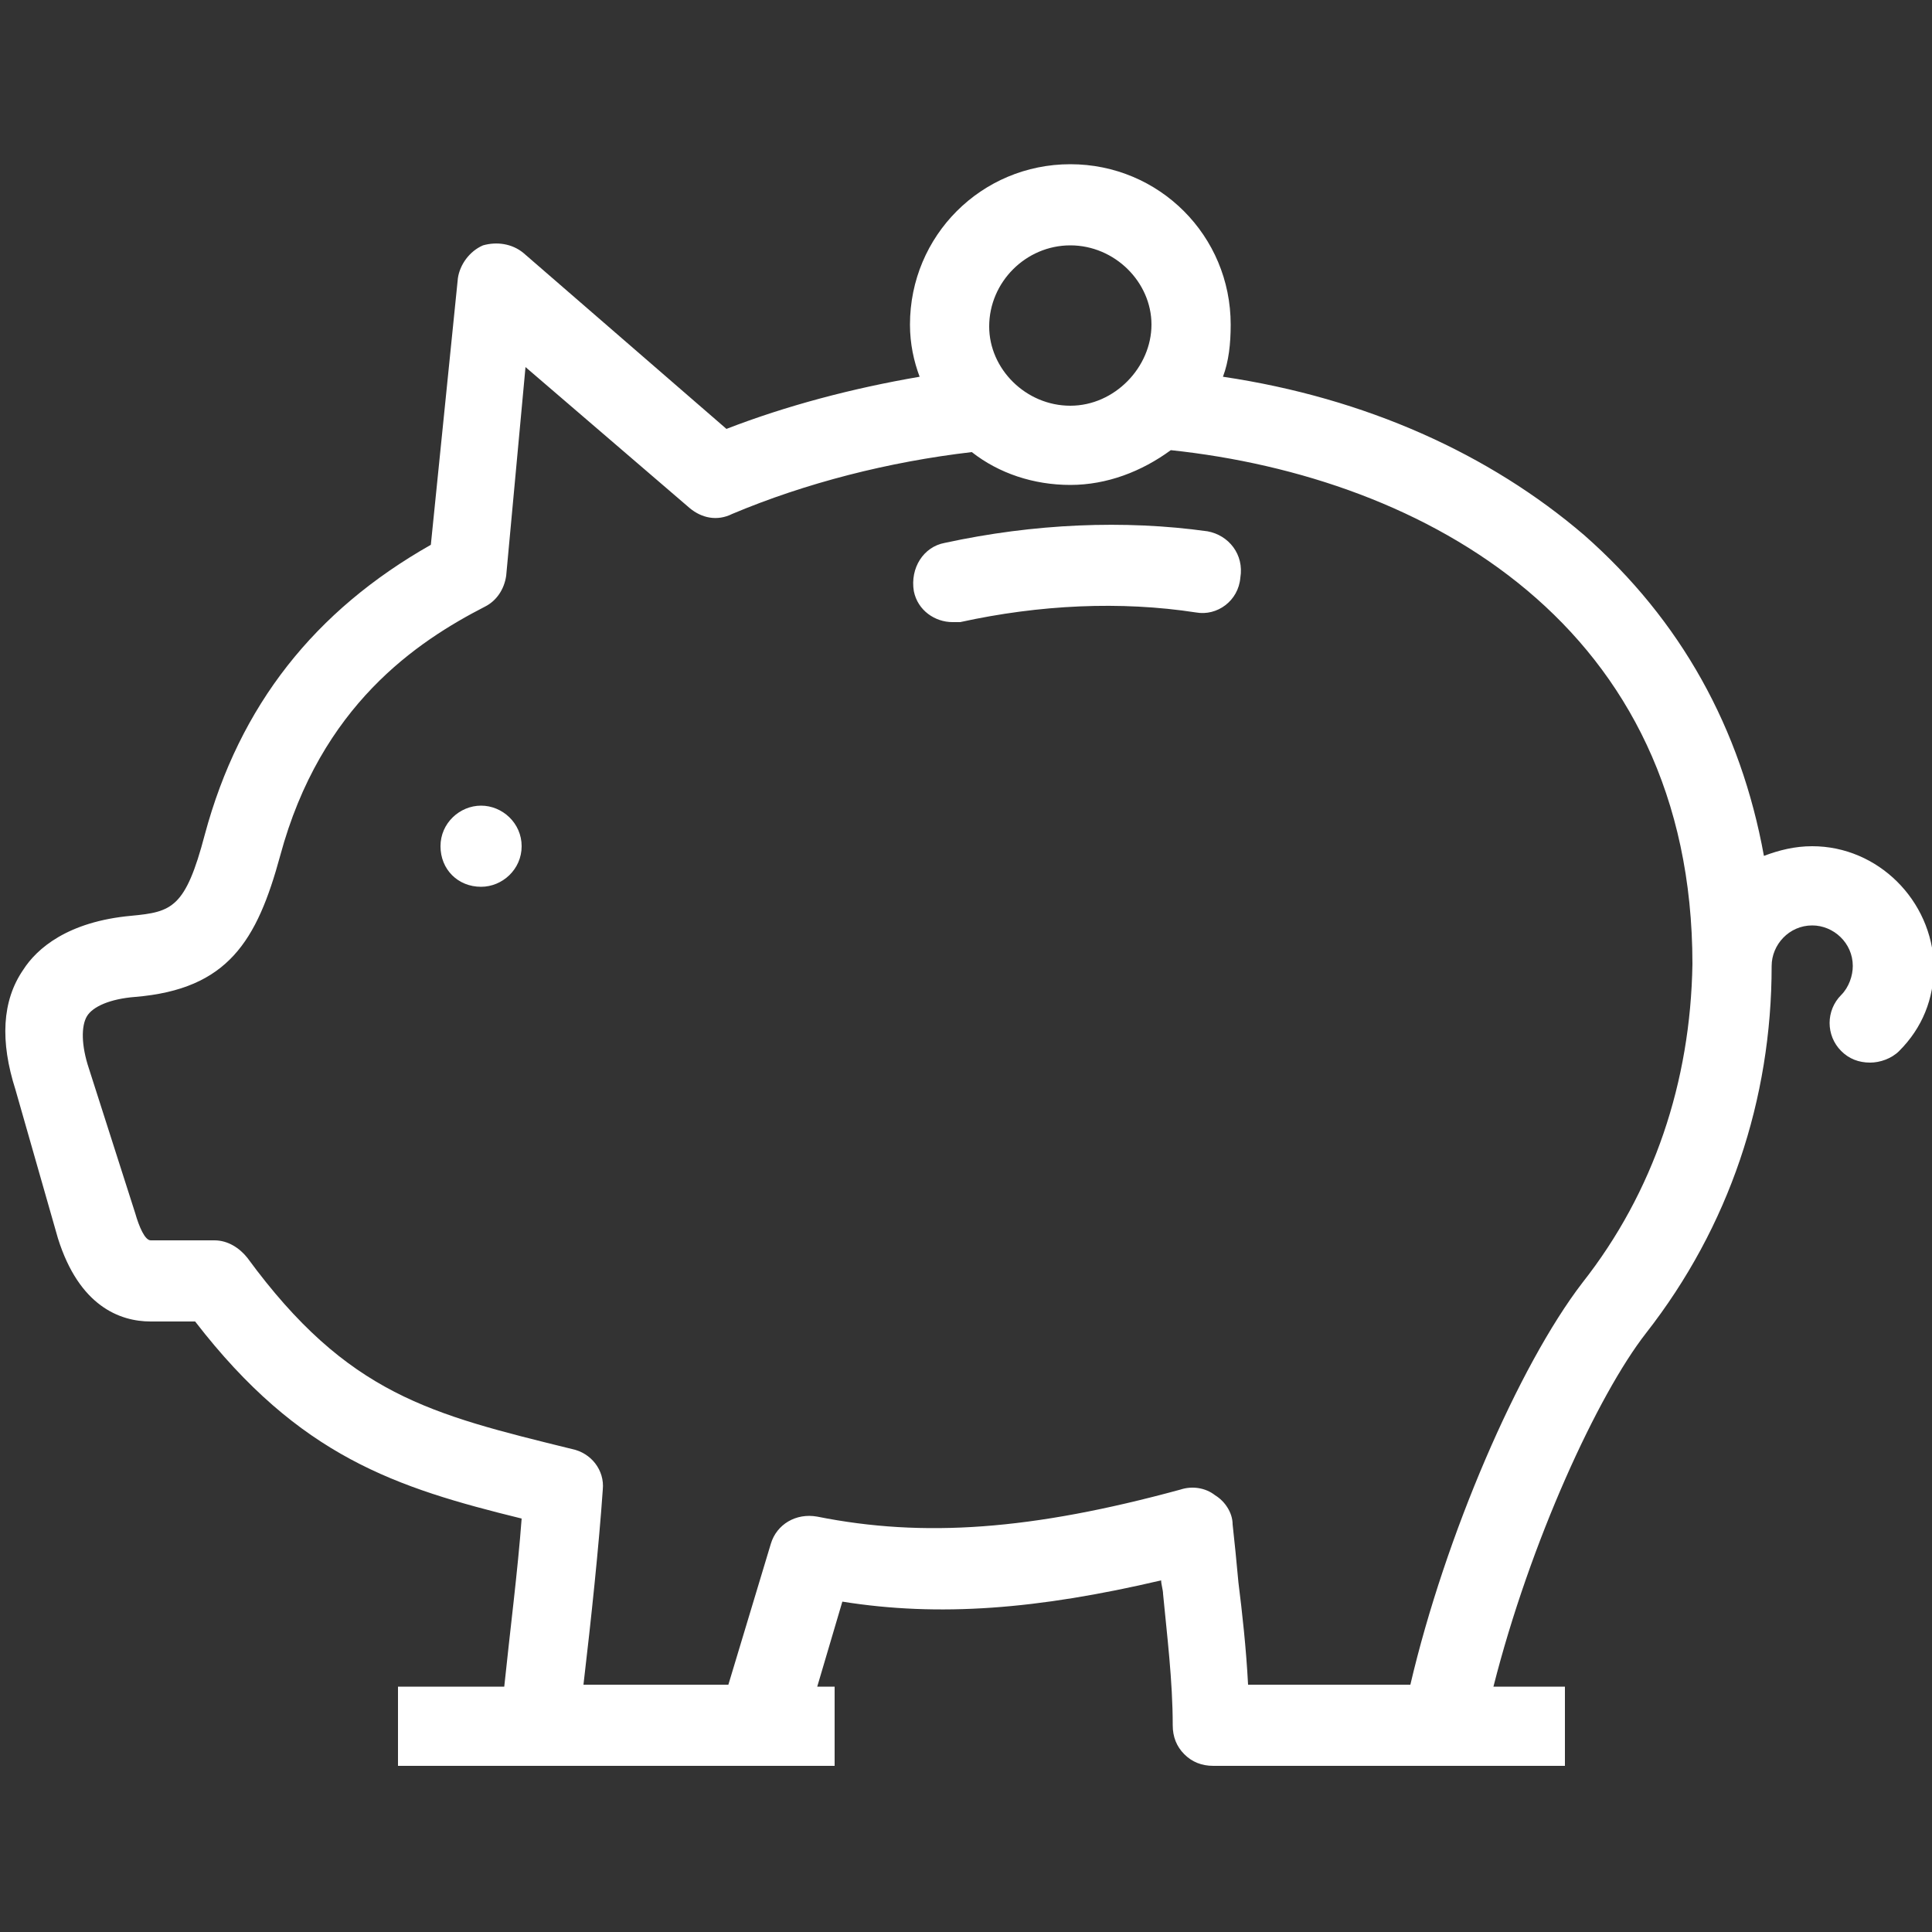 <?xml version="1.0" encoding="utf-8"?>
<!-- Generator: Adobe Illustrator 23.0.0, SVG Export Plug-In . SVG Version: 6.00 Build 0)  -->
<svg version="1.1" id="Camada_1" xmlns="http://www.w3.org/2000/svg" xmlns:xlink="http://www.w3.org/1999/xlink" x="0px" y="0px"
	 viewBox="0 0 100 100" style="enable-background:new 0 0 100 100;" xml:space="preserve">
<rect x="0" y="0" width="100" height="100" fill="#333333" stroke="none"/>
<style type="text/css">
	.st0{fill:#FFFFFF;}
</style>
<g>
	<g>
		<path class="st0" d="M62.5,27.5c-4.3-0.6-9-0.4-13.6,0.6c-1.1,0.2-1.8,1.3-1.6,2.5c0.2,1,1.1,1.6,2,1.6c0.1,0,0.3,0,0.4,0
			c4.1-0.9,8.3-1.1,12.2-0.5c1.1,0.2,2.2-0.6,2.3-1.8C64.4,28.7,63.6,27.7,62.5,27.5z M24.9,41.7c-1.1,0-2.1,0.9-2.1,2.1
			s0.9,2.1,2.1,2.1c1.1,0,2.1-0.9,2.1-2.1C27,42.6,26,41.7,24.9,41.7z M93.8,43.8c-0.9,0-1.7,0.2-2.5,0.5C90.1,37.7,87,32.1,82,27.7
			c-4.9-4.2-11.3-7.1-18.7-8.2c0.3-0.8,0.4-1.7,0.4-2.7c0-4.6-3.7-8.3-8.3-8.3s-8.3,3.7-8.3,8.3c0,1,0.2,1.9,0.5,2.7
			c-3.5,0.6-6.9,1.5-10,2.7l-10.5-9.1c-0.6-0.5-1.4-0.6-2.1-0.4c-0.7,0.3-1.2,1-1.3,1.7l-1.4,13.8c-6,3.4-9.9,8.3-11.7,15
			c-1,3.8-1.7,4-3.8,4.2c-3.3,0.3-4.9,1.7-5.6,2.8c-1.1,1.6-1.2,3.7-0.4,6.2L3,64.1c1.1,3.5,3.2,4.3,4.8,4.3h2.3
			c5.4,7,10.4,8.6,16.9,10.2c-0.2,2.7-0.6,5.8-0.9,8.7h-5.3c-0.1,0-0.1,0-0.2,0v4.1c0.1,0,0.1,0,0.2,0h7.2h11.5h3.6c0,0,0.1,0,0.1,0
			v-4.1c0,0-0.1,0-0.1,0h-0.8l1.3-4.4c5,0.8,10.1,0.4,16.5-1.1c0,0.2,0.1,0.5,0.1,0.7c0.2,2.1,0.5,4.5,0.5,6.8
			c0,0.6,0.2,1.1,0.6,1.5c0.4,0.4,0.9,0.6,1.5,0.6h12.1H81v-4.1h-3.7c1.9-7.5,5.4-15.1,7.9-18.3c4.3-5.5,6.5-12.1,6.5-19
			c0-1.1,0.9-2.1,2.1-2.1c1.1,0,2.1,0.9,2.1,2.1c0,0.5-0.2,1.1-0.6,1.5c-0.8,0.8-0.8,2.1,0,2.9c0.4,0.4,0.9,0.6,1.5,0.6
			c0.5,0,1.1-0.2,1.5-0.6c1.2-1.2,1.8-2.7,1.8-4.4C100,46.6,97.2,43.8,93.8,43.8z M55.4,12.7c2.3,0,4.2,1.9,4.2,4.1S57.7,21,55.4,21
			s-4.2-1.9-4.2-4.1C51.2,14.6,53.1,12.7,55.4,12.7z M81.9,66.4c-3.3,4.3-7.1,13.1-8.9,20.8h-8.4c-0.1-1.9-0.3-3.7-0.5-5.3
			c-0.1-1.1-0.2-2.1-0.3-3c0-0.6-0.4-1.2-0.9-1.5c-0.5-0.4-1.2-0.5-1.8-0.3c-7.7,2.1-13.3,2.5-18.8,1.4c-1.1-0.2-2.1,0.4-2.4,1.4
			l-2.2,7.3h-7.5c0.4-3.4,0.8-7.2,1-10.1c0.1-1-0.6-1.9-1.6-2.1c-7.3-1.8-11.6-2.8-16.8-9.9c-0.4-0.5-1-0.9-1.7-0.9H7.8
			c-0.3,0-0.6-0.7-0.8-1.4l-2.4-7.5c-0.4-1.2-0.4-2.2-0.1-2.7c0.3-0.5,1.2-0.9,2.5-1c4.8-0.4,6.3-2.9,7.5-7.3
			c2.1-7.8,7.1-11.1,10.6-12.9c0.6-0.3,1-0.9,1.1-1.6L27.2,19l8.5,7.3c0.6,0.5,1.4,0.7,2.2,0.3c3.8-1.6,8.1-2.7,12.4-3.2
			c1.4,1.1,3.2,1.7,5.1,1.7c1.9,0,3.7-0.7,5.2-1.8c13.2,1.4,27,9.1,27,26.6C87.5,56,85.6,61.7,81.9,66.4z"/>
	</g>
</g>
</svg>
